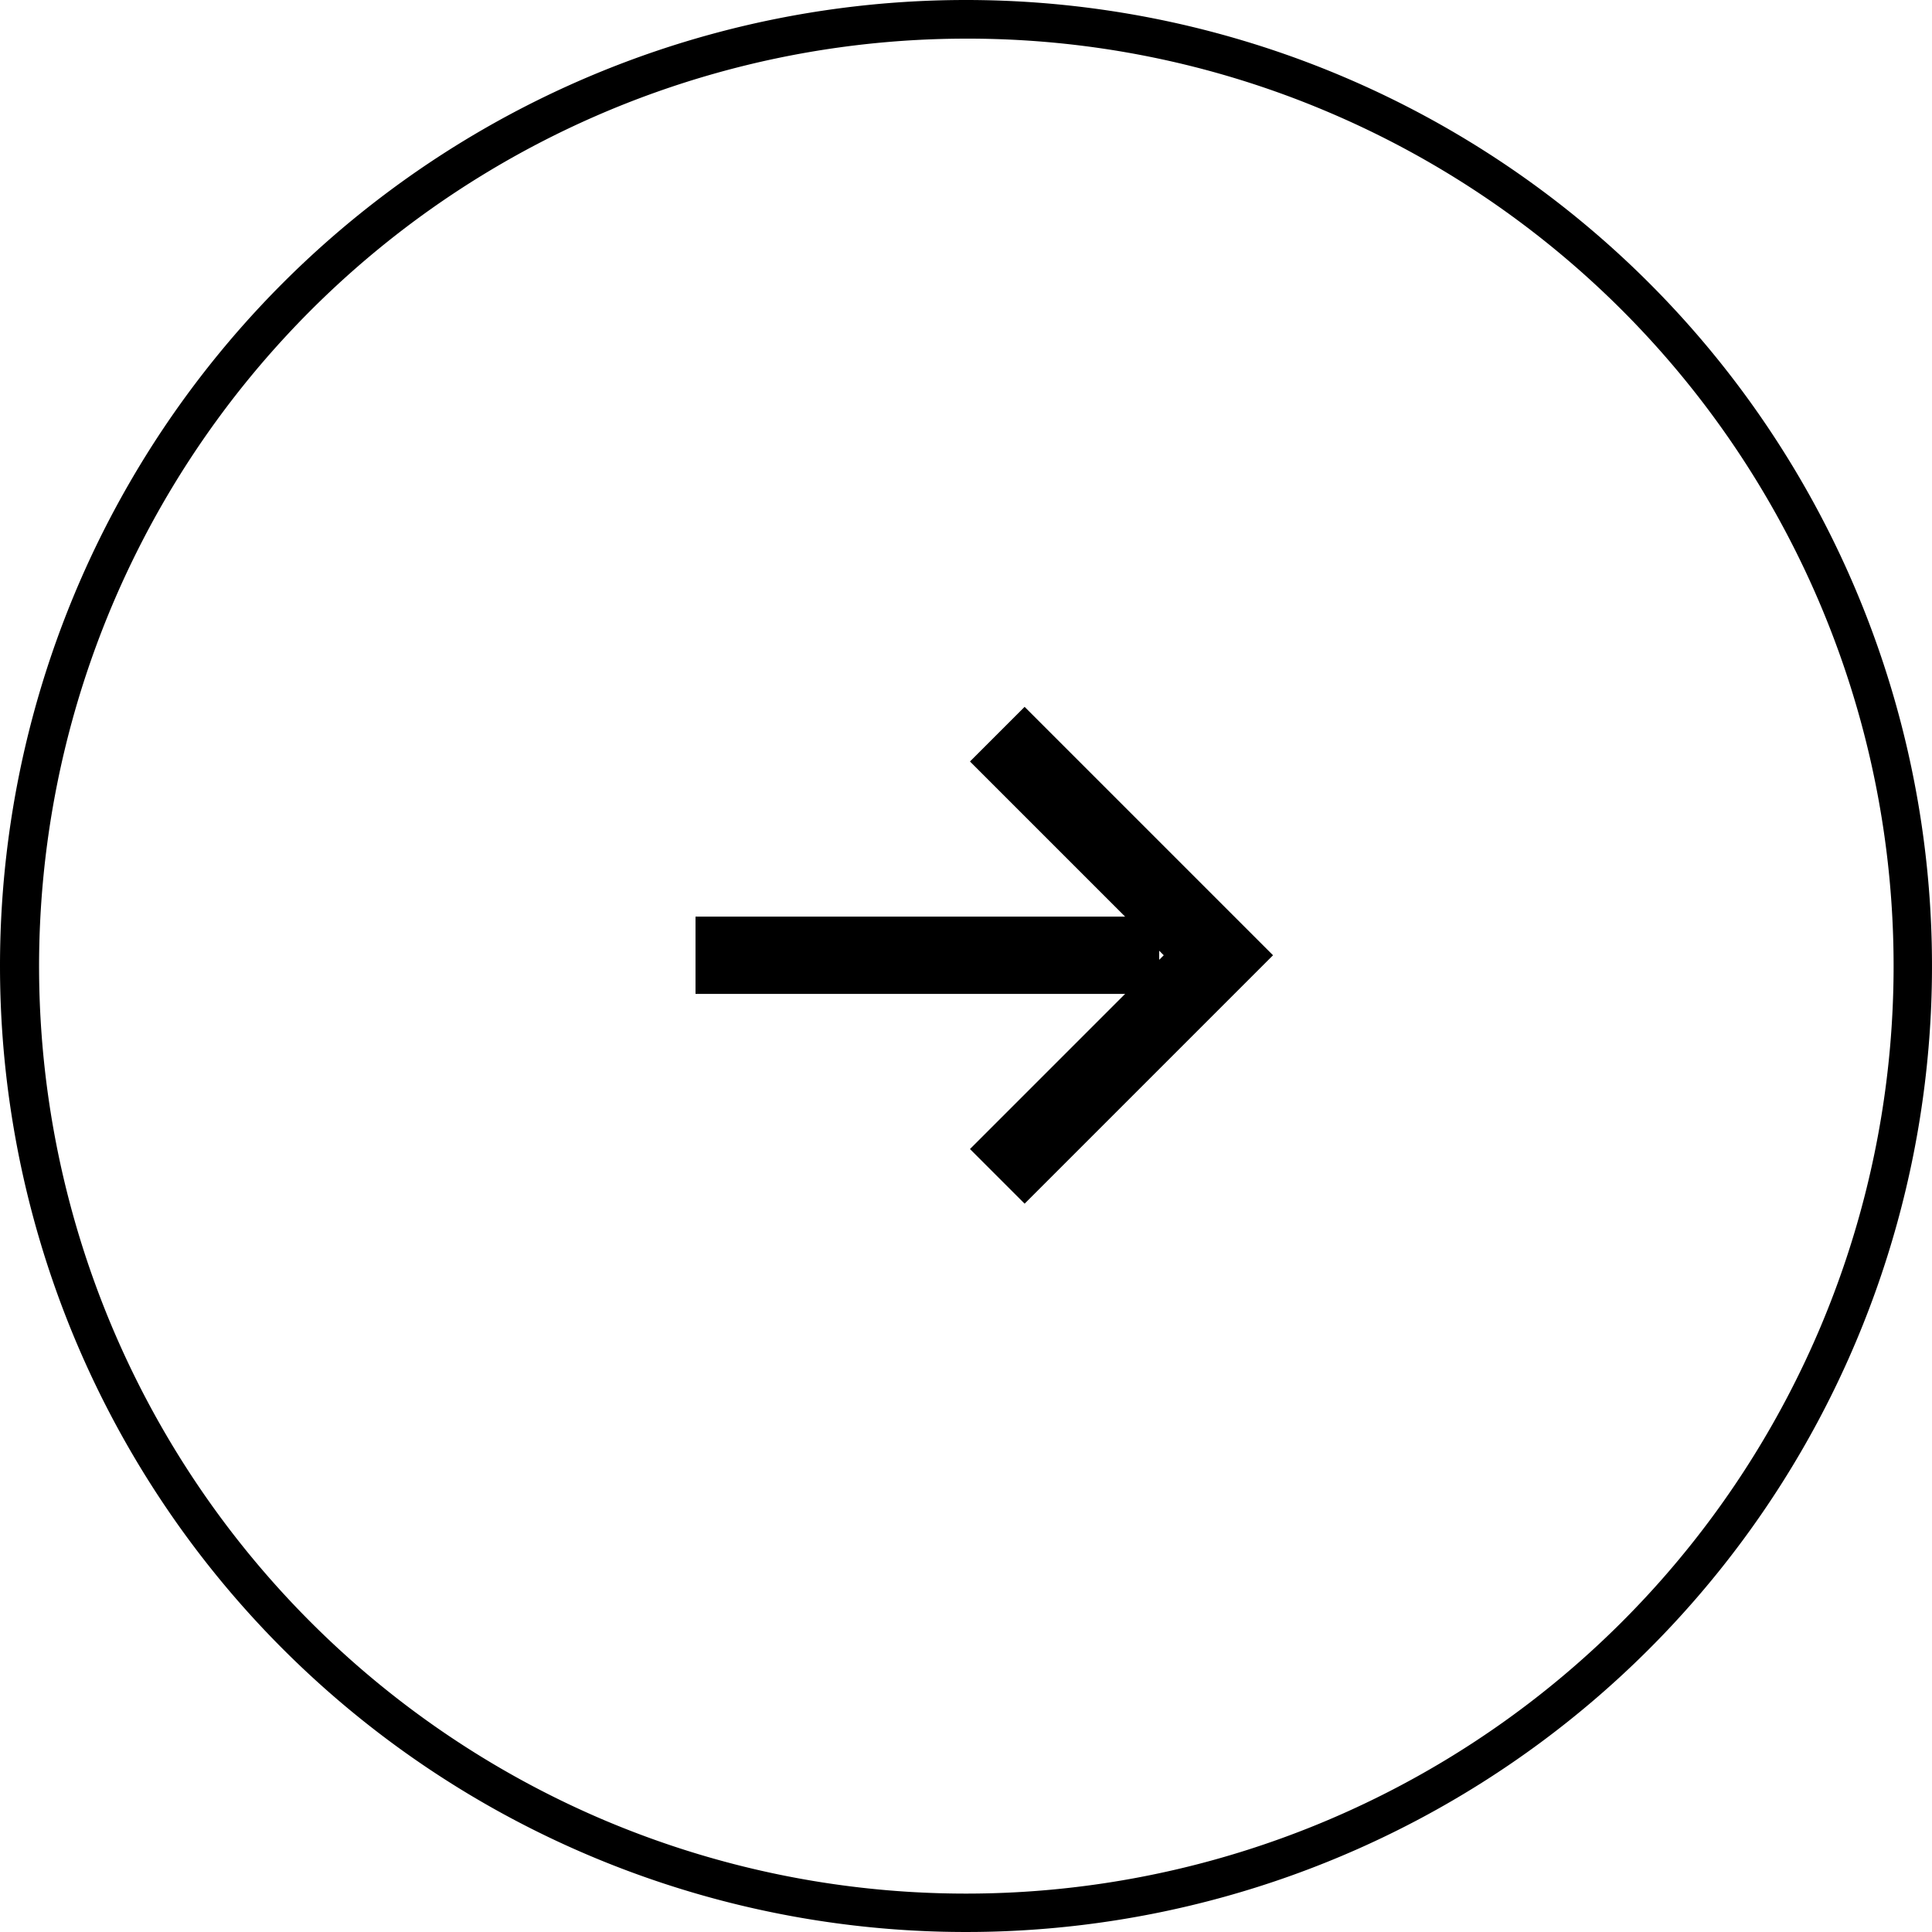 <svg xmlns="http://www.w3.org/2000/svg" width="50" height="50" viewBox="0 0 50 50"><g transform="translate(-1270 -3210)"><path d="M25,1a24.007,24.007,0,0,0-9.342,46.114A24.006,24.006,0,0,0,34.342,2.886,23.849,23.849,0,0,0,25,1m0-1A25,25,0,1,1,0,25,25,25,0,0,1,25,0Z" transform="translate(1270 3210)"/><g transform="translate(774.31 501.722)"><path d="M528.5,2734h-12v-2h12Z" transform="translate(-2.81)"/><path d="M542.063,2724.707l-5.015-5.015-5.015,5.015-1.414-1.414,6.429-6.429,6.429,6.429Z" transform="translate(3245.5 2195.952) rotate(90)"/></g></g></svg>